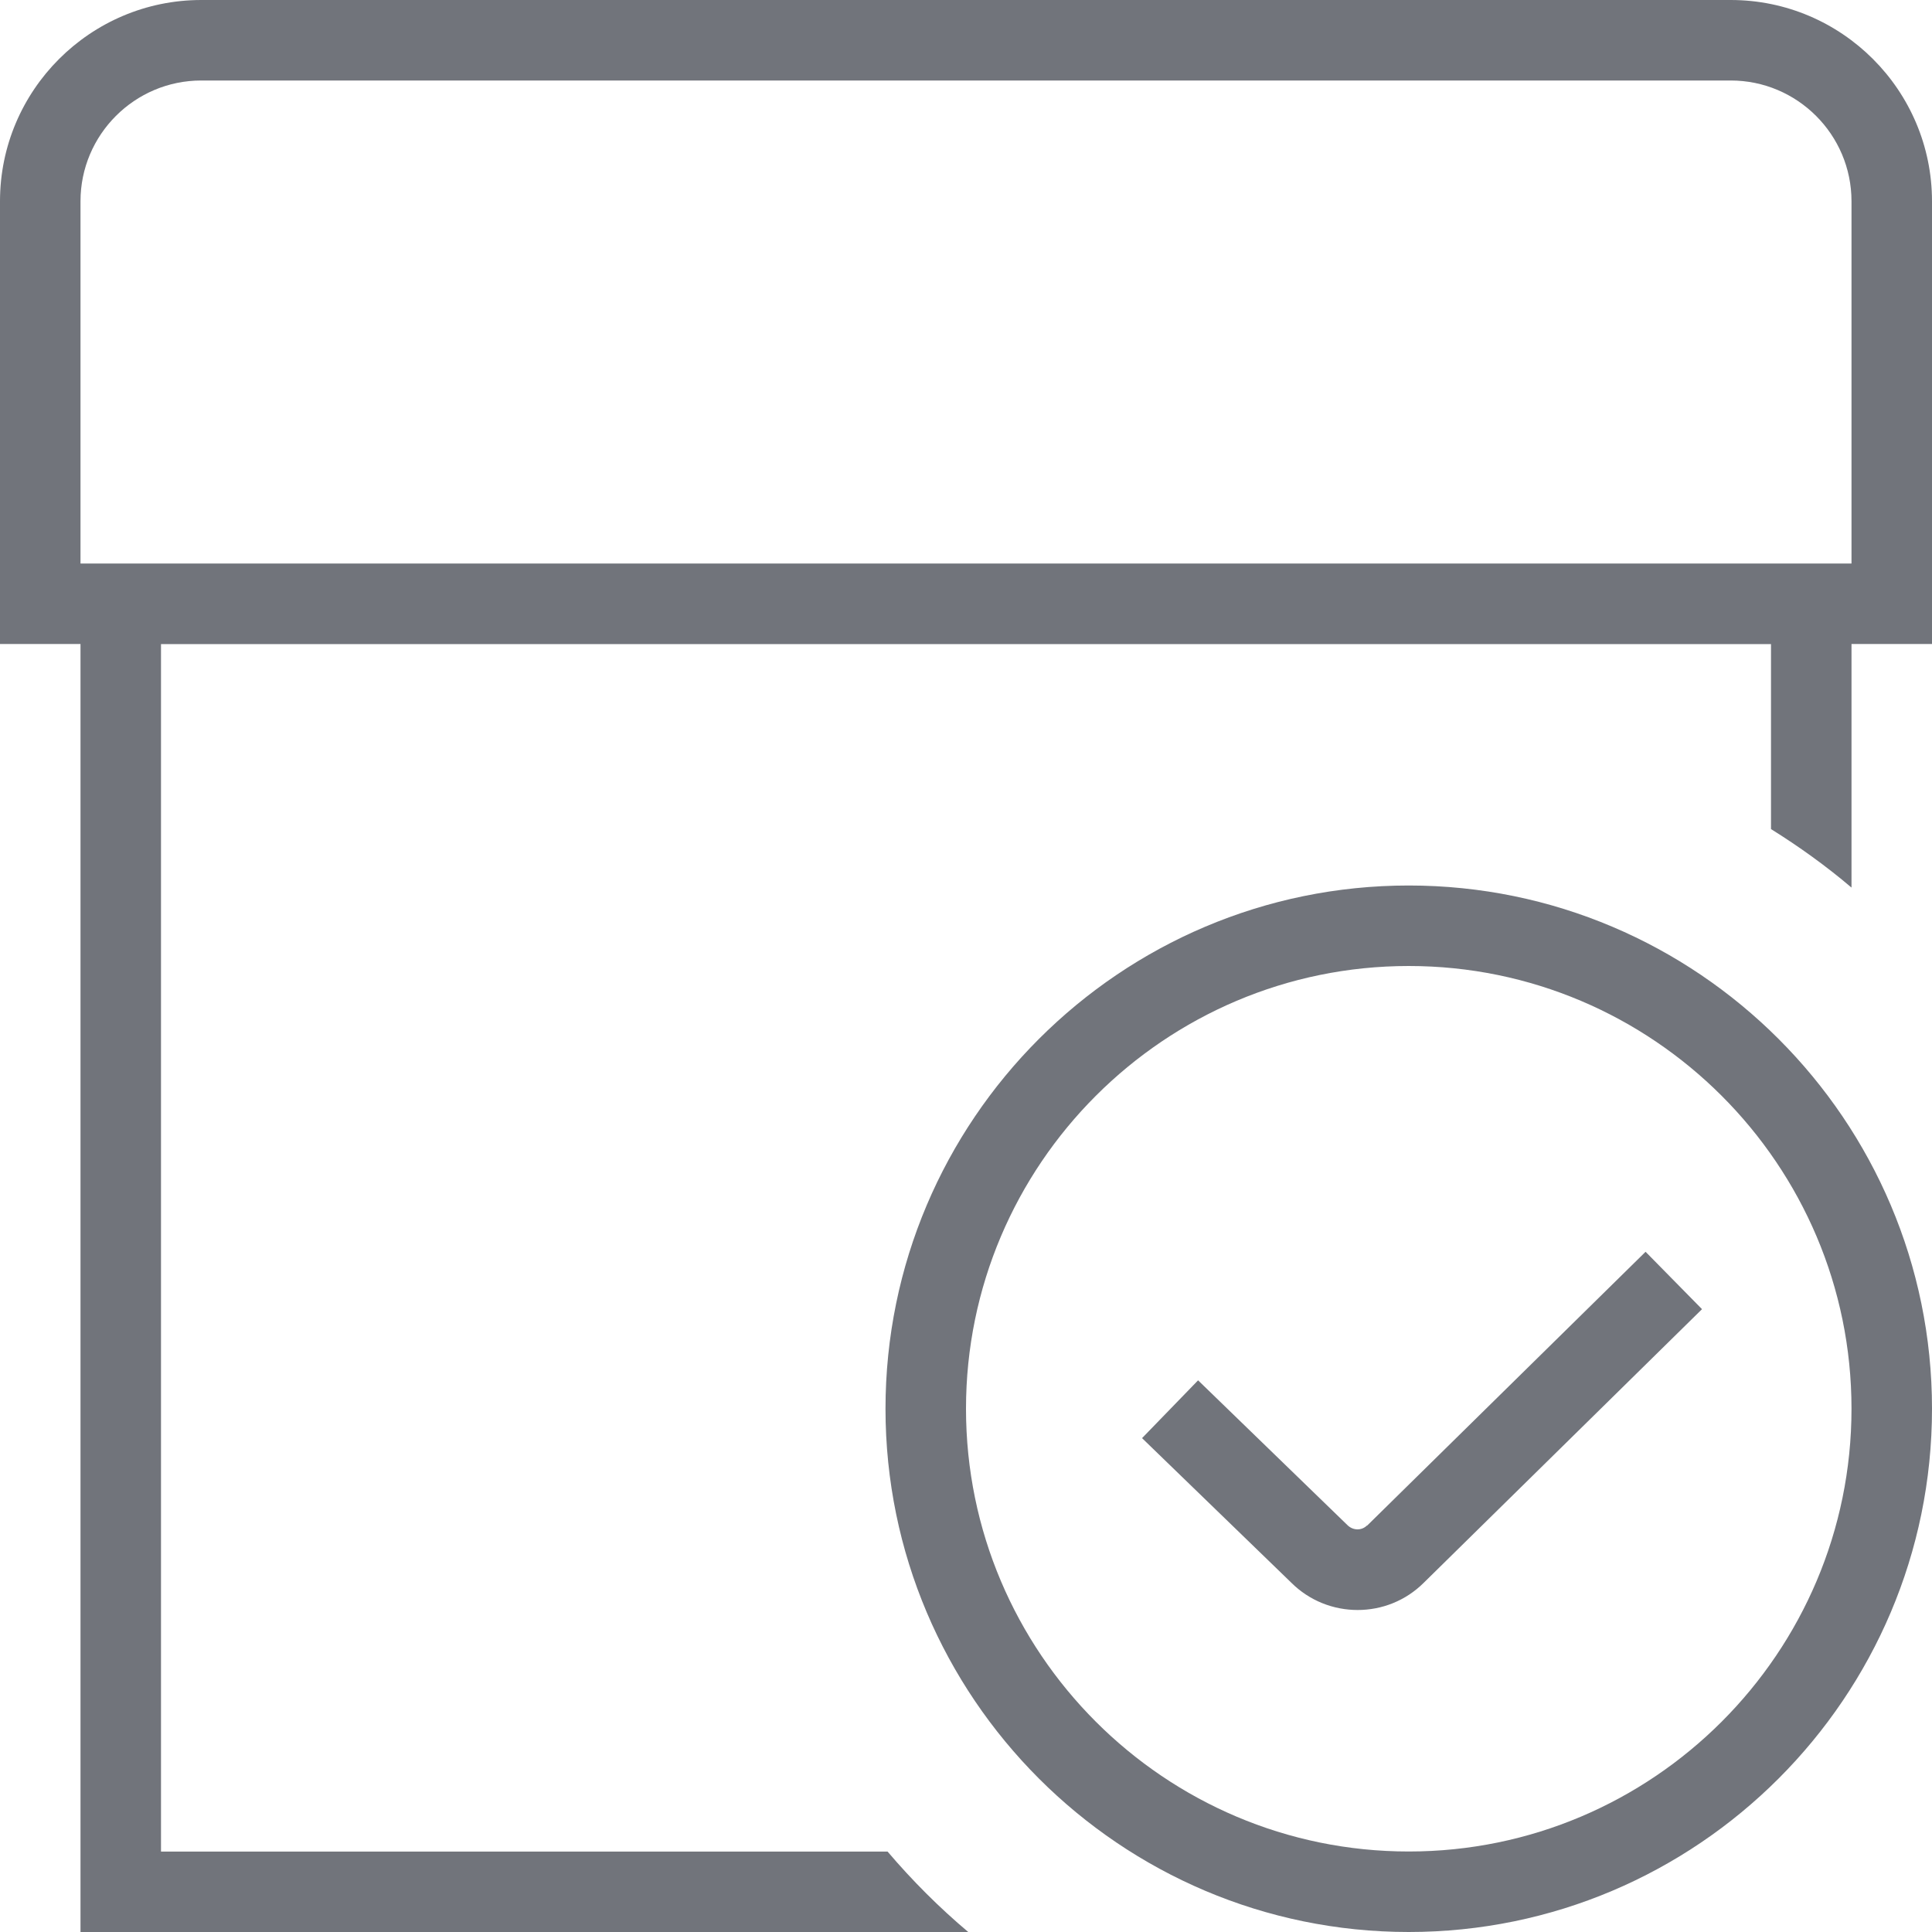 <svg version="1.0" preserveAspectRatio="xMidYMid meet" height="512" viewBox="0 0 384 384" zoomAndPan="magnify" width="512" xmlns:xlink="http://www.w3.org/1999/xlink" xmlns="http://www.w3.org/2000/svg"><path fill-rule="nonzero" fill-opacity="1" d="M 384 40 L 384 128 L 368 128 L 368 176.414 C 362.977 172.145 357.617 168.289 352 164.785 L 352 128.016 L 32 128.016 L 32 368.016 L 176.414 368.016 C 181.312 373.777 186.672 379.137 192.465 384.016 L 16 384.016 L 16 128 L 0 128 L 0 40 C 0 17.953 17.953 0 40 0 L 344 0 C 366.047 0 384 17.953 384 40 Z M 368 40 C 368 26.77 357.23 16 344 16 L 40 16 C 26.77 16 16 26.77 16 40 L 16 112 L 368 112 Z M 384 280 C 384 337.344 337.344 384 280 384 C 222.656 384 176 337.344 176 280 C 176 222.656 222.656 176 280 176 C 337.344 176 384 222.656 384 280 Z M 368 280 C 368 231.473 328.527 192 280 192 C 231.473 192 192 231.473 192 280 C 192 328.527 231.473 368 280 368 C 328.527 368 368 328.527 368 280 Z M 271.68 303.215 C 270.641 304.238 268.945 304.238 267.824 303.137 L 238.129 274.352 L 226.992 285.84 L 256.625 314.543 C 260.273 318.191 265.055 320 269.84 320 C 274.625 320 279.359 318.191 282.977 314.594 L 338.289 260.207 L 327.07 248.801 L 271.727 303.23 Z M 271.68 303.215" fill="#71747b"></path></svg>